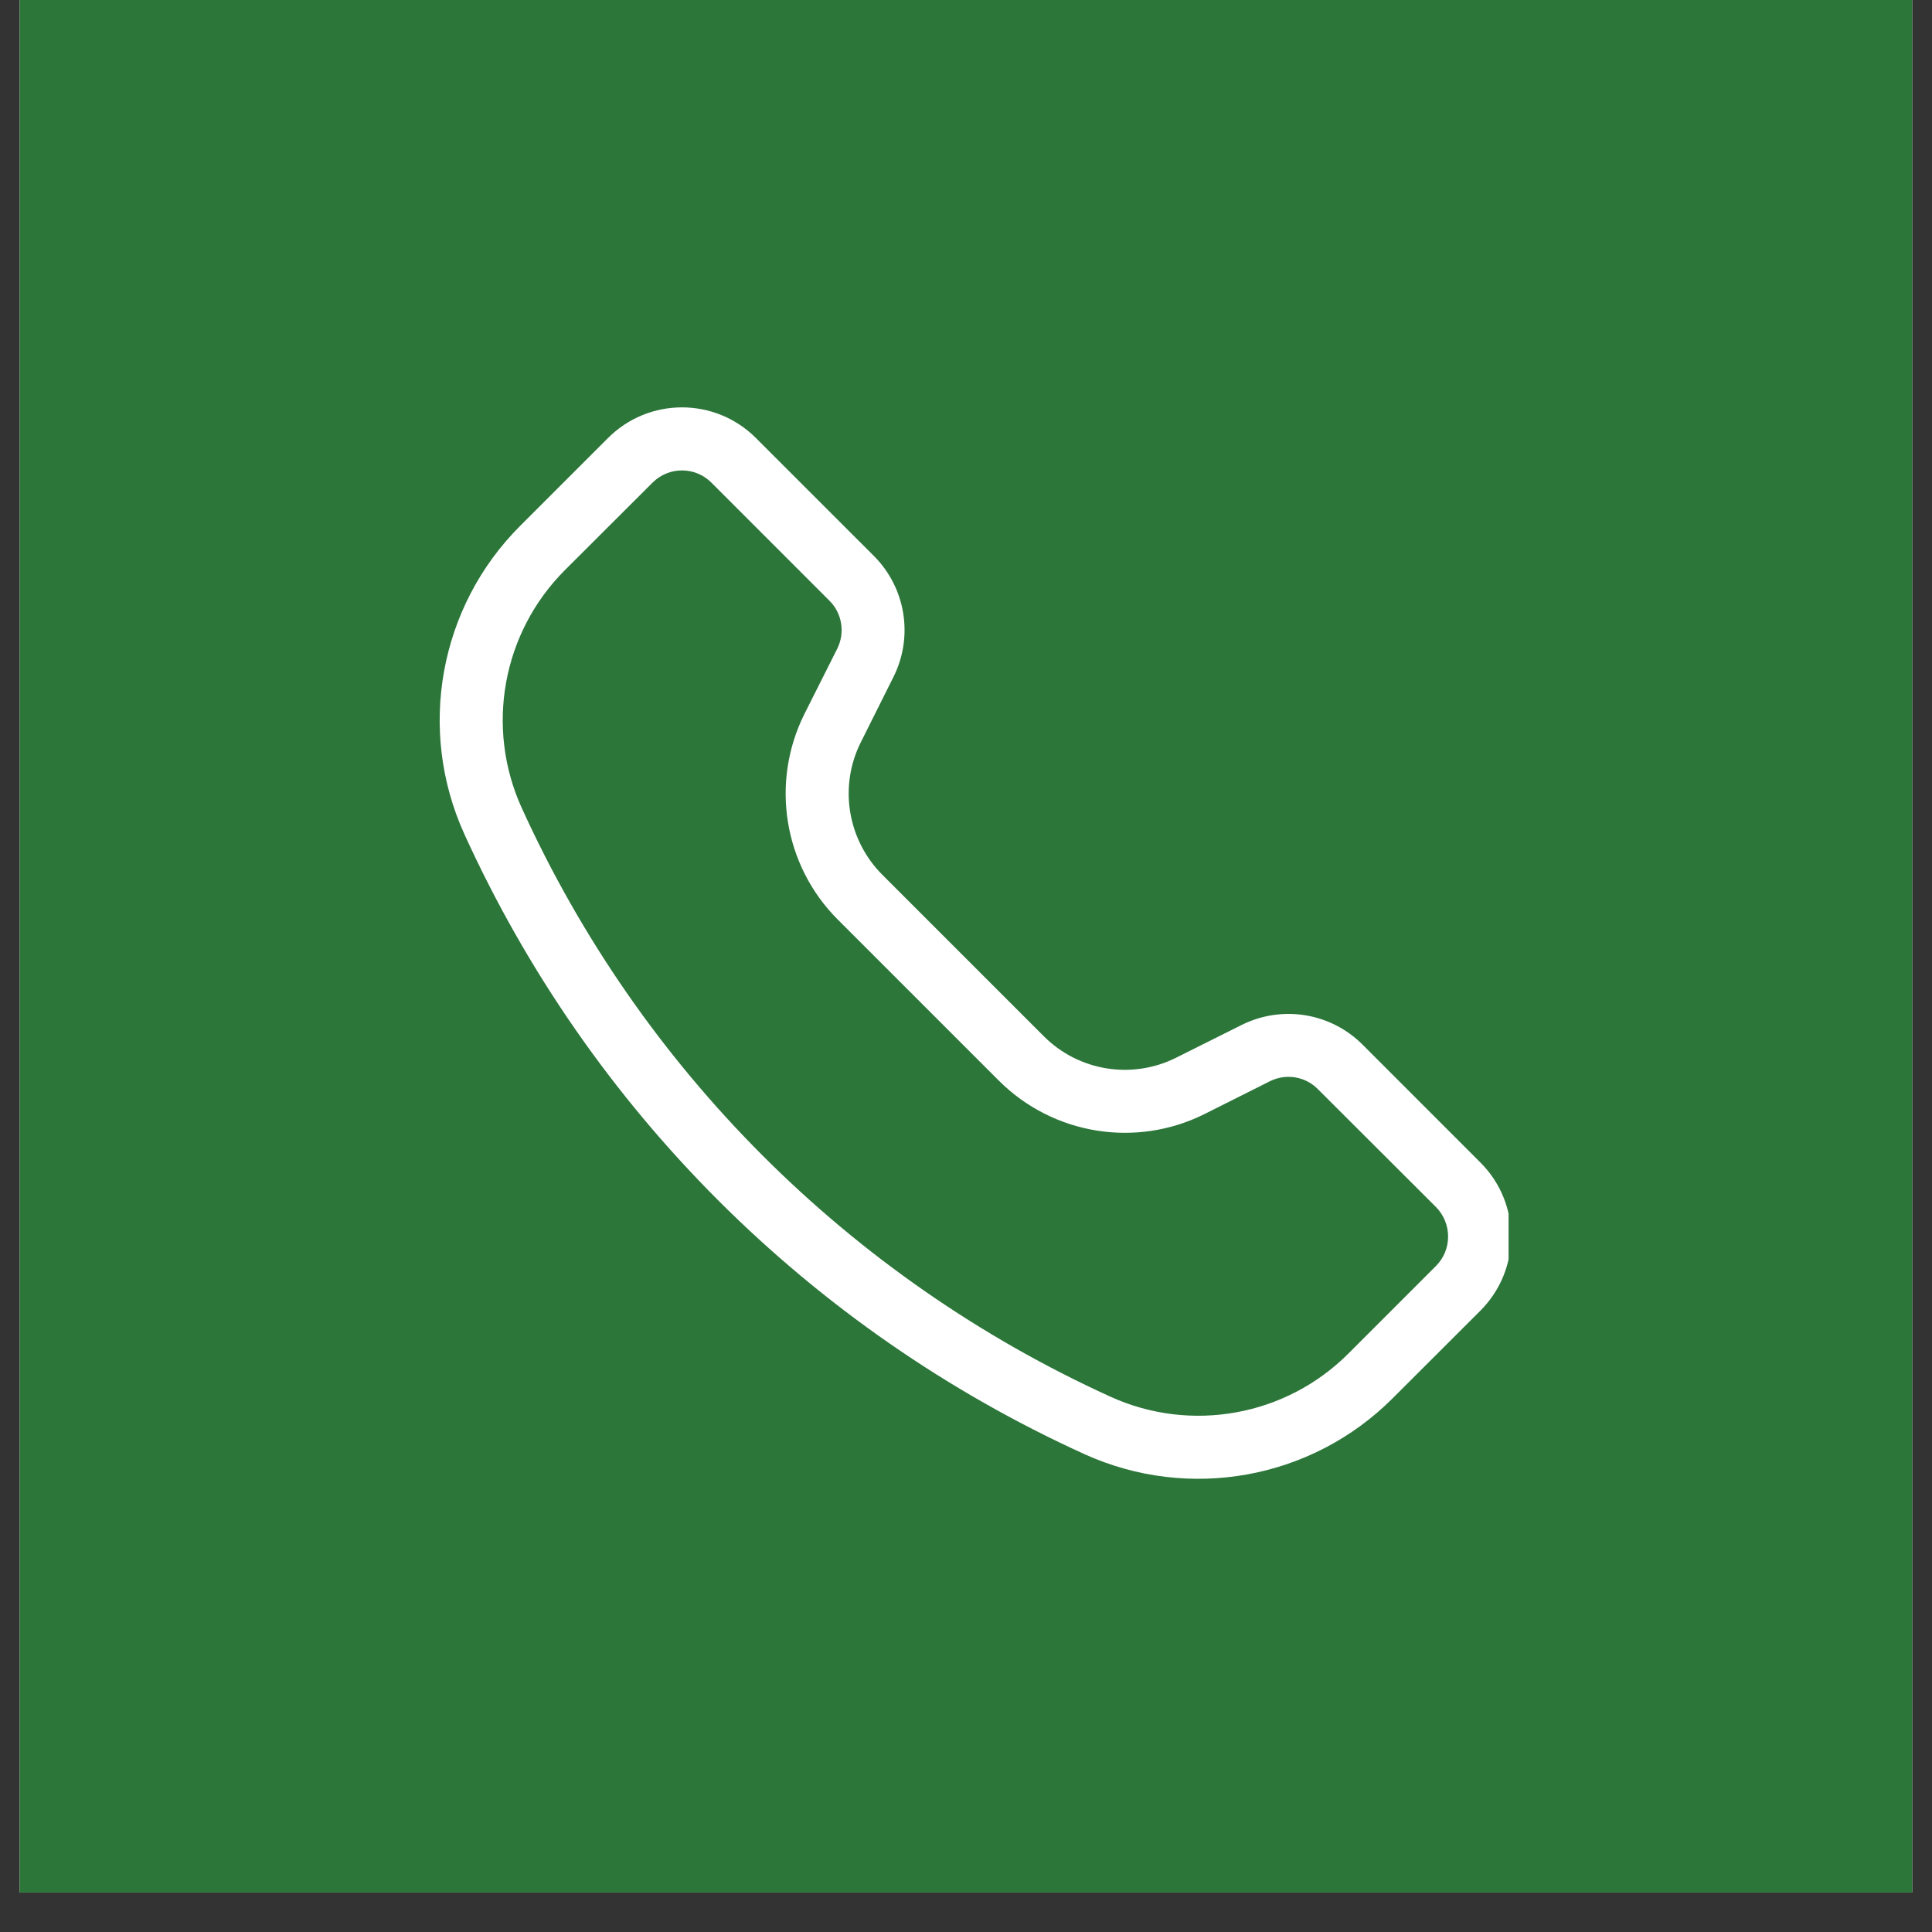 <svg xmlns="http://www.w3.org/2000/svg" xmlns:xlink="http://www.w3.org/1999/xlink" width="64" zoomAndPan="magnify" viewBox="0 0 48 48" height="64" preserveAspectRatio="xMidYMid meet" version="1.0"><rect x="0" y="0" width="48" height="48" fill="#333333" stroke="none"/><defs><clipPath id="2b3d235447"><path d="M 0.488 0 L 47.508 0 L 47.508 47.02 L 0.488 47.02 Z M 0.488 0 " clip-rule="nonzero"/></clipPath><clipPath id="c6d33333db"><path d="M 30.539 25.047 L 32.008 25.047 L 32.008 25.781 L 30.539 25.781 Z M 30.539 25.047 " clip-rule="nonzero"/></clipPath><clipPath id="6fa6ce6fc8"><path d="M 10.297 10 L 37.48 10 L 37.48 36.992 L 10.297 36.992 Z M 10.297 10 " clip-rule="nonzero"/></clipPath></defs><g clip-path="url(#2b3d235447)"><path fill="#ffffff" d="M 0.488 0 L 47.512 0 L 47.512 47.02 L 0.488 47.02 Z M 0.488 0 " fill-opacity="1" fill-rule="nonzero"/><path fill="#2c763a" d="M 0.488 0 L 47.512 0 L 47.512 47.02 L 0.488 47.02 Z M 0.488 0 " fill-opacity="1" fill-rule="nonzero"/></g><g clip-path="url(#c6d33333db)"><path fill="#2c763a" d="M 32.023 25.047 L 30.684 25.047 C 30.605 25.047 30.539 25.113 30.539 25.191 L 30.539 25.988 C 30.539 26.07 30.605 26.133 30.684 26.133 L 32.023 26.133 C 32.105 26.133 32.168 26.07 32.168 25.988 L 32.168 25.191 C 32.168 25.113 32.105 25.047 32.023 25.047 Z M 30.684 25.121 L 32.023 25.121 C 32.031 25.121 32.035 25.121 32.039 25.121 L 31.398 25.648 C 31.371 25.672 31.336 25.672 31.309 25.648 L 30.668 25.121 C 30.676 25.121 30.68 25.121 30.684 25.121 Z M 30.613 25.988 L 30.613 25.191 C 30.613 25.184 30.613 25.176 30.617 25.172 L 31.121 25.59 L 30.617 26.012 C 30.613 26.004 30.613 25.996 30.613 25.988 Z M 32.023 26.062 L 30.684 26.062 C 30.68 26.062 30.676 26.062 30.668 26.059 L 31.18 25.637 L 31.262 25.707 C 31.289 25.727 31.32 25.738 31.352 25.738 C 31.387 25.738 31.418 25.727 31.445 25.707 L 31.527 25.637 L 32.035 26.059 C 32.035 26.062 32.031 26.062 32.023 26.062 Z M 32.098 25.988 C 32.098 25.996 32.094 26.004 32.094 26.012 L 31.586 25.59 L 32.094 25.172 C 32.094 25.176 32.098 25.184 32.098 25.191 Z M 32.098 25.988 " fill-opacity="1" fill-rule="nonzero"/></g><g clip-path="url(#6fa6ce6fc8)"><path fill="#ffffff" d="M 17.676 11.992 C 17.27 11.586 16.617 11.586 16.211 11.992 L 14.031 14.168 C 12.48 15.723 12.055 18.074 12.961 20.07 C 15.91 26.559 21.109 31.754 27.594 34.703 C 29.59 35.609 31.945 35.184 33.496 33.633 L 35.676 31.453 C 36.078 31.051 36.078 30.395 35.676 29.988 L 32.742 27.059 C 32.43 26.742 31.949 26.664 31.551 26.863 L 29.922 27.68 C 28.223 28.527 26.168 28.195 24.82 26.852 L 20.812 22.844 C 19.469 21.5 19.137 19.441 19.984 17.742 L 20.801 16.117 C 21 15.719 20.922 15.234 20.605 14.922 Z M 15.105 10.883 C 16.121 9.867 17.766 9.867 18.781 10.883 L 21.711 13.812 C 22.504 14.605 22.699 15.816 22.199 16.816 L 21.387 18.441 C 20.836 19.539 21.055 20.867 21.922 21.734 L 25.93 25.742 C 26.797 26.613 28.125 26.828 29.223 26.277 L 30.848 25.465 C 31.852 24.965 33.059 25.16 33.852 25.953 L 36.781 28.883 C 37.797 29.898 37.797 31.543 36.781 32.562 L 34.602 34.738 C 32.59 36.754 29.539 37.305 26.945 36.129 C 20.113 33.023 14.641 27.551 11.535 20.719 C 10.359 18.129 10.91 15.074 12.926 13.062 Z M 15.105 10.883 " fill-opacity="1" fill-rule="evenodd"/></g></svg>